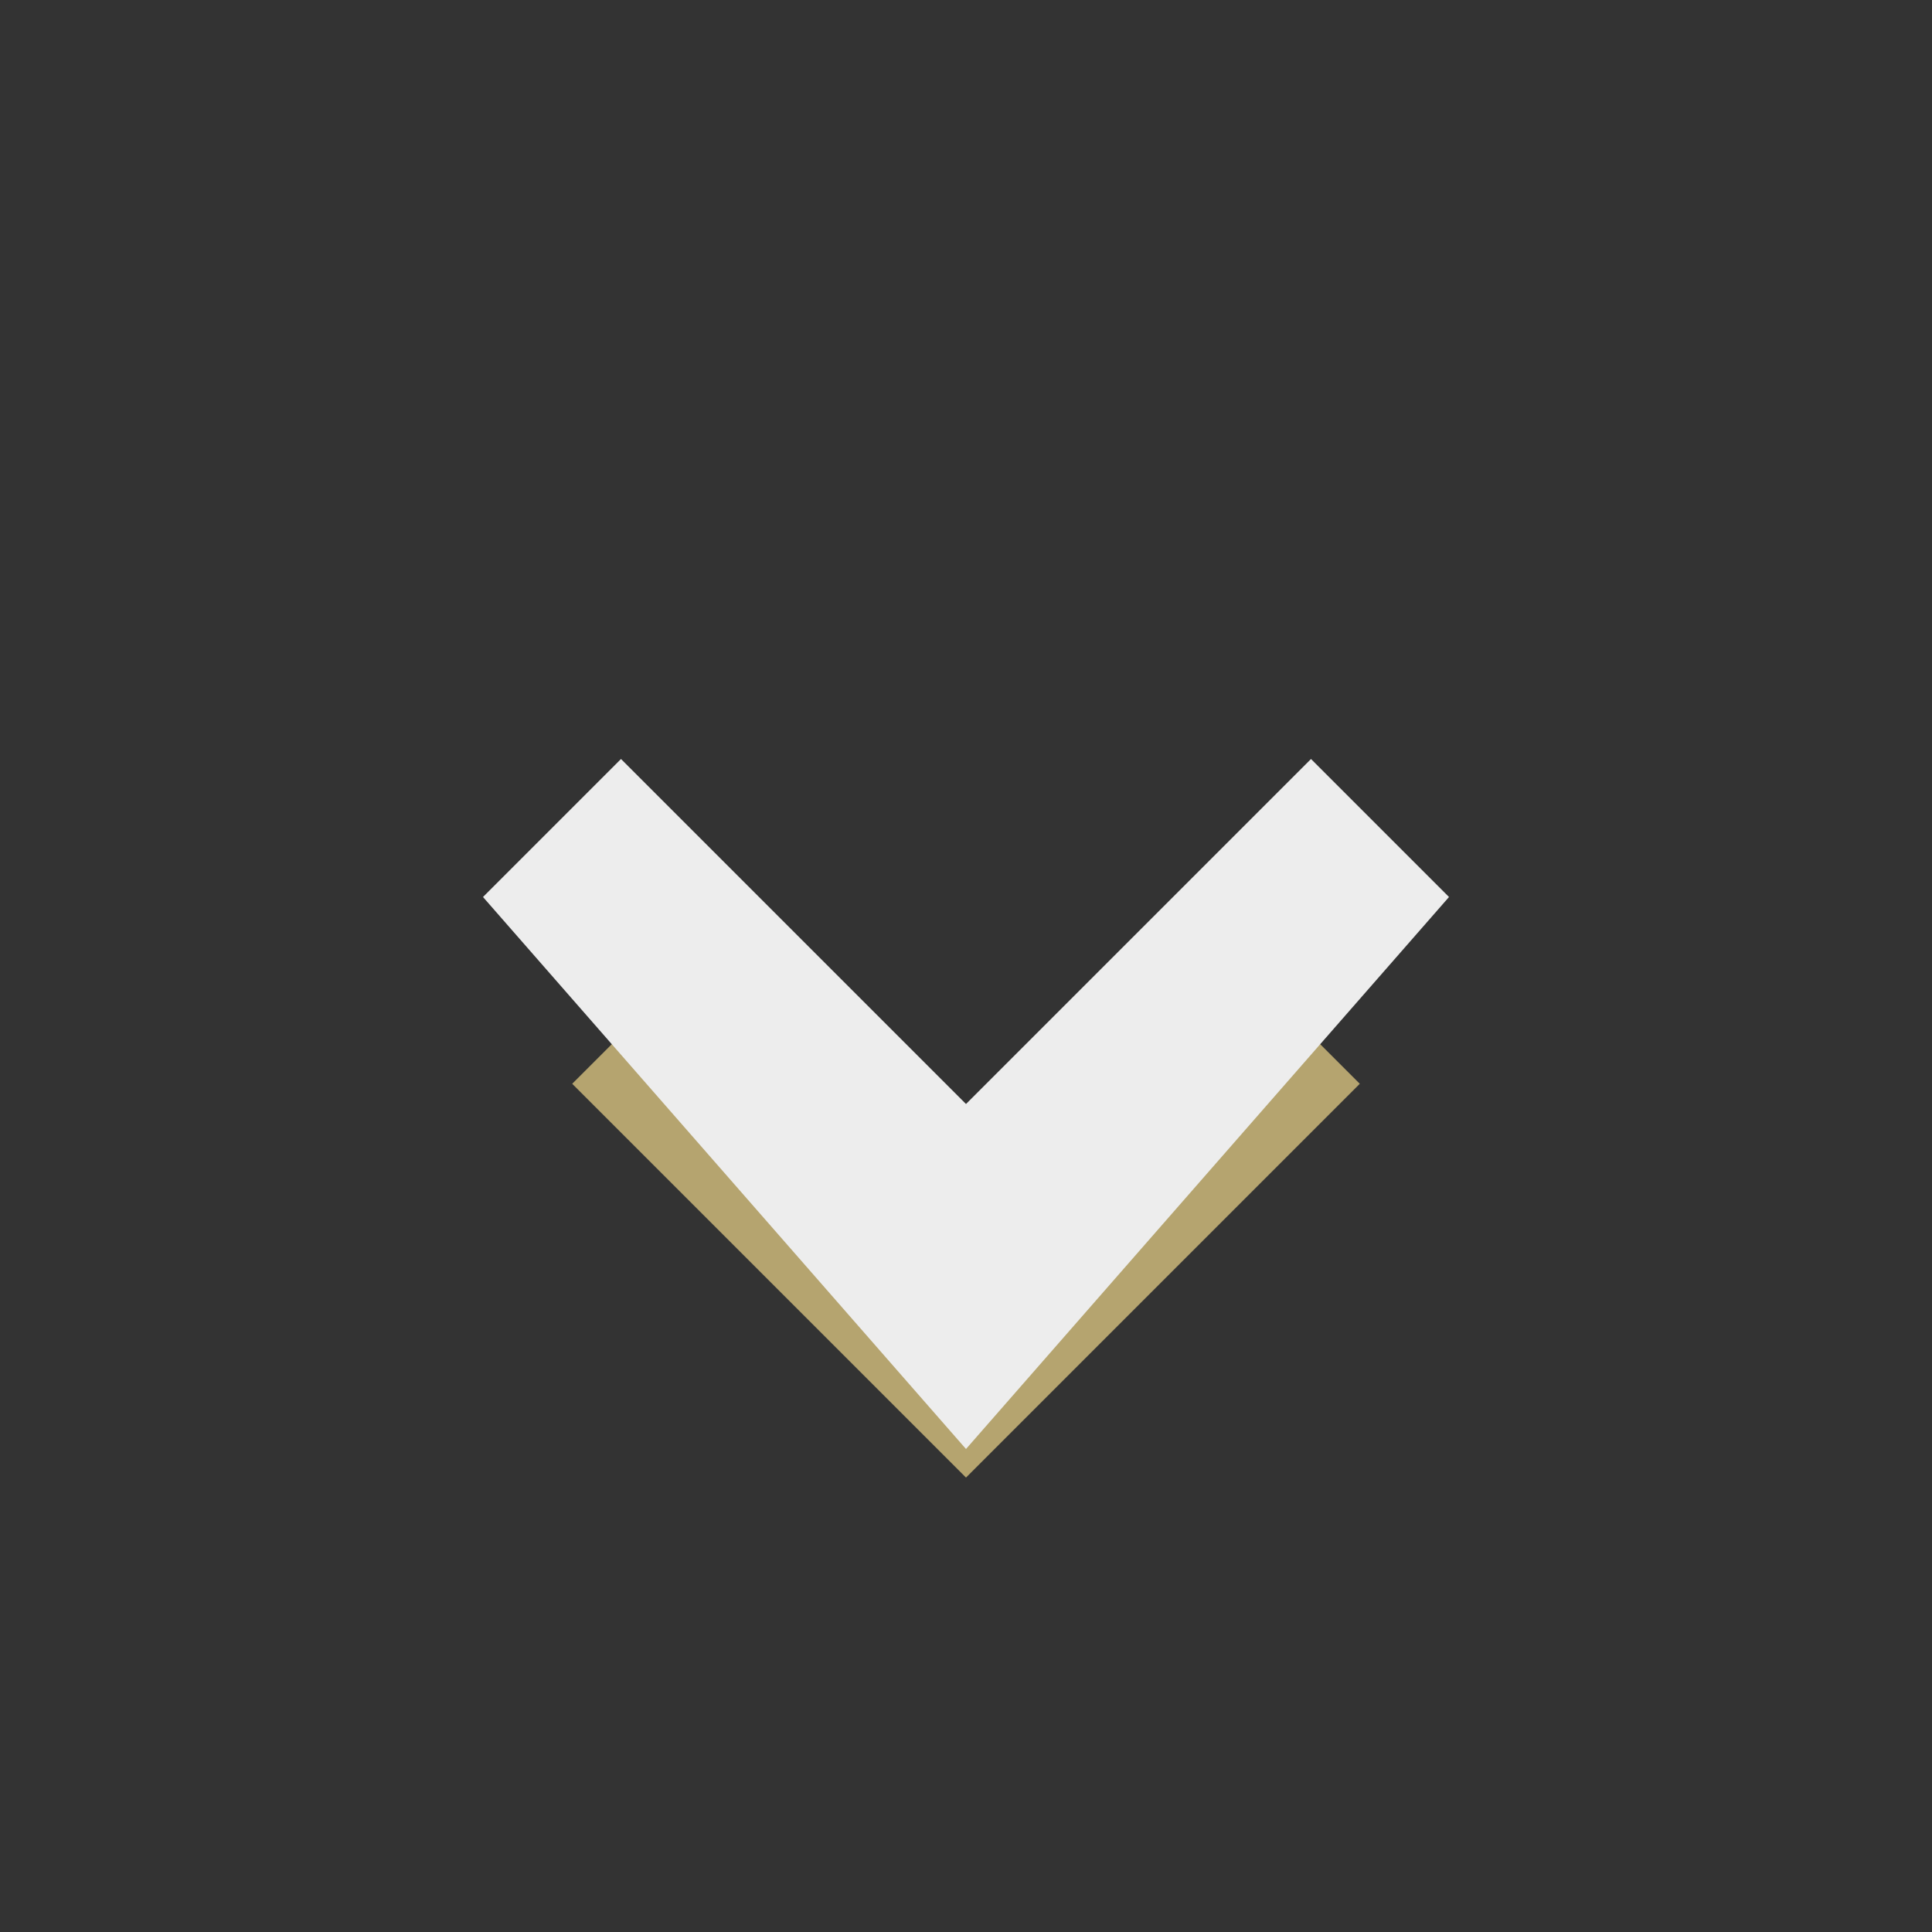 <?xml version="1.0" encoding="UTF-8"?>
<svg xmlns="http://www.w3.org/2000/svg" width="28" height="28" viewBox="0 0 28 28"><rect x="0" y="0" width="28" height="28" fill="#333333" stroke="none"/><path d="M9 15l5 5 5-5" fill="none" stroke="#B5A46F" stroke-width="2"/><path d="M7 13l7 8 7-8-2-2-5 5-5-5-2 2Z" fill="#EDEDED"/></svg>